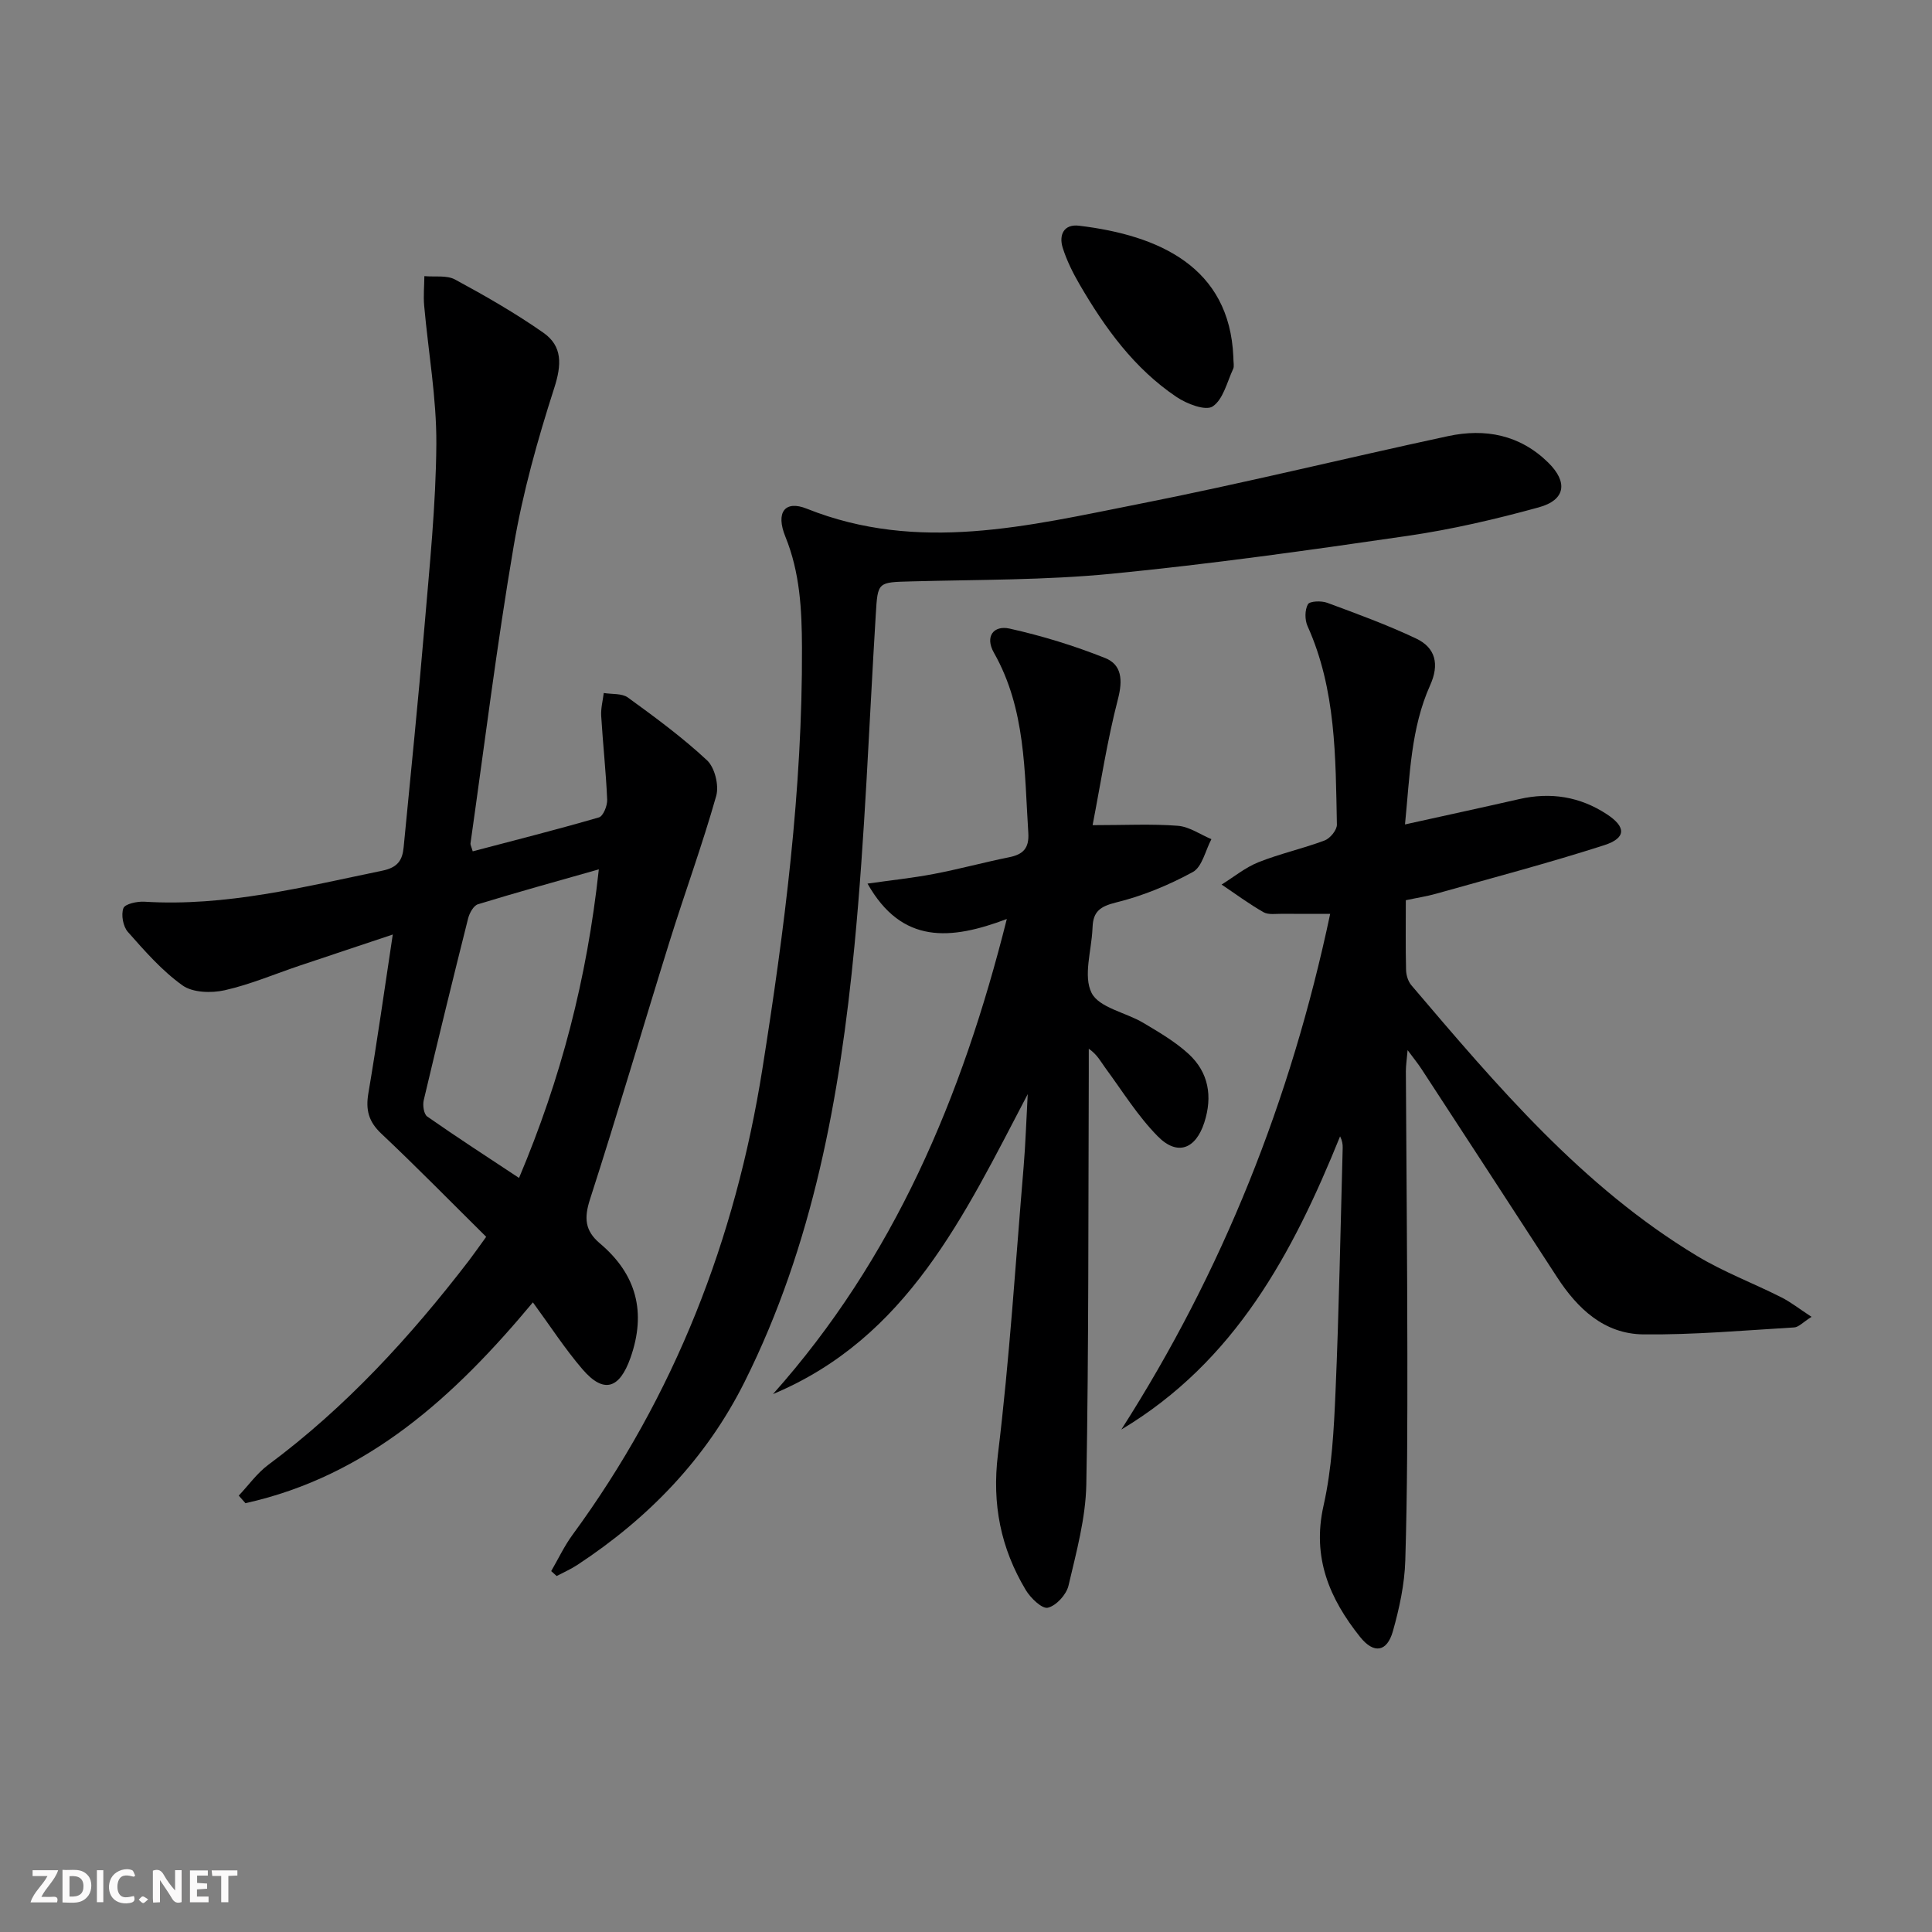 <svg enable-background="new 0 0 400 400" viewBox="0 0 400 400" xmlns="http://www.w3.org/2000/svg"><rect x="0" y="0" width="400" height="400" fill="#808080" stroke="none"/><g fill="#fbfafa"><path d="m37.59 393.81c-.92.31-1.52.05-2-.78-.7-1.2-1.52-2.34-2.47-3.78v4.59c-.55.03-.95.05-1.41.07-.03-.37-.06-.64-.06-.91 0-1.91 0-3.81 0-5.7 1.13-.41 1.77-.03 2.29.91.62 1.11 1.38 2.14 2.31 3.19v-4.2h1.35v6.61z"/><path d="m12.94 393.88v-6.75c1.9.19 3.93-.54 5.37 1.29.8 1.01.78 2.88.03 3.97-1.37 1.97-3.4 1.51-5.4 1.49m1.45-1.22c2.04.12 2.92-.58 2.89-2.21-.03-1.51-.98-2.19-2.89-2z"/><path d="m11.81 393.87h-5.49c.68-2.18 2.47-3.48 3.51-5.45h-3.08v-1.21h5.29c-.71 2.13-2.44 3.48-3.47 5.51.86 0 1.63.04 2.39-.01.79-.05 1.14.21.85 1.16"/><path d="m39.33 393.86v-6.61h3.7v1.07h-2.22v1.52c.68.04 1.34.09 2.07.13v1.07c-.72.05-1.38.09-2.1.14v1.48h2.4v1.19h-3.85z"/><path d="m27.71 388.56c-1.15-.3-2.46-.61-3.1.64-.37.73-.41 1.93-.06 2.67.63 1.35 1.99.93 3.17.68.35.94-.01 1.32-.93 1.46-1.62.25-3.05-.27-3.76-1.48-.73-1.25-.6-3.03.31-4.17.88-1.11 2.71-1.7 4-1.16.32.13.44.74.65 1.12-.1.08-.19.16-.28.24"/><path d="m49.15 387.24v1.07c-.59.02-1.17.05-1.87.08v5.44h-1.48v-5.44h-1.85c-.05-.4-.08-.73-.13-1.15z"/><path d="m20.06 387.21h1.33v6.62h-1.33z"/><path d="m30.68 393.25c-.49.38-.8.79-1.05.76-.32-.05-.6-.45-.9-.7.26-.24.51-.64.8-.67.29-.04.62.3 1.15.61"/></g><path d="m100.66 256.07c-7.48-7.4-14.47-14.54-21.73-21.38-2.62-2.47-3.25-4.91-2.66-8.36 1.8-10.61 3.3-21.27 5.05-32.85-6.82 2.28-13.03 4.34-19.24 6.43-5.18 1.74-10.26 3.92-15.56 5.11-2.76.62-6.61.51-8.73-1-4.26-3.04-7.82-7.13-11.32-11.08-.99-1.12-1.43-3.54-.92-4.91.33-.89 2.87-1.44 4.37-1.34 16.85 1.04 32.99-3.07 49.26-6.43 3.2-.66 4.14-2.21 4.39-4.84 1.47-15.22 3.03-30.43 4.31-45.67 1.06-12.58 2.37-25.19 2.46-37.79.06-9.55-1.67-19.11-2.52-28.68-.18-2.02.02-4.08.04-6.11 2.14.2 4.62-.23 6.35.7 6.25 3.38 12.46 6.94 18.28 11.01 4.01 2.8 3.8 6.67 2.25 11.48-3.44 10.69-6.5 21.61-8.38 32.66-3.49 20.45-6.03 41.05-8.95 61.6-.04.28.16.6.46 1.64 8.72-2.3 17.48-4.51 26.14-7.03.88-.26 1.75-2.42 1.7-3.66-.25-5.8-.89-11.57-1.24-17.37-.09-1.56.34-3.15.53-4.72 1.69.28 3.77.04 5.01.94 5.64 4.1 11.3 8.26 16.38 13 1.6 1.5 2.51 5.2 1.89 7.38-2.88 10.17-6.53 20.12-9.68 30.22-5.53 17.75-10.74 35.6-16.45 53.29-1.25 3.88-1.05 6.5 2.05 9.12 7.58 6.39 9.66 14.27 6.33 23.7-2.27 6.42-5.53 7.47-9.9 2.4-3.66-4.25-6.73-9.02-10.3-13.89-16.12 19.35-34.14 35.95-59.51 41.58-.46-.52-.93-1.05-1.39-1.57 2.03-2.15 3.79-4.65 6.12-6.38 16.06-11.92 29.4-26.49 41.52-42.26 1.11-1.46 2.15-2.96 3.59-4.94zm23.32-76.08c-8.93 2.54-17.02 4.77-25.03 7.23-.91.28-1.75 1.82-2.03 2.92-3.15 12.53-6.22 25.07-9.19 37.64-.25 1.05.01 2.88.72 3.38 6.09 4.26 12.33 8.3 19.01 12.72 8.69-20.61 14.05-41.15 16.52-63.89z" fill="#000001"/><path d="m290.89 170.69c8.49-1.88 16.09-3.52 23.67-5.25 6.5-1.48 12.54-.52 18.12 3.14 4 2.62 4.06 4.93-.58 6.42-11.49 3.69-23.17 6.77-34.79 10.04-1.9.54-3.87.83-6.25 1.34 0 4.84-.07 9.65.05 14.45.03 1.08.42 2.37 1.11 3.17 17.71 20.8 35.37 41.71 59.15 56.04 5.52 3.33 11.66 5.64 17.44 8.56 1.98 1 3.74 2.4 6.25 4.04-1.77 1.11-2.66 2.14-3.6 2.19-10.39.62-20.8 1.55-31.2 1.44-8.13-.08-13.66-5.32-17.93-11.91-9.32-14.37-18.68-28.71-28.04-43.06-.71-1.09-1.54-2.1-2.86-3.88-.17 1.97-.36 3.17-.36 4.37.1 19.49.29 38.97.31 58.46.01 14.28 0 28.57-.43 42.85-.15 4.91-1.23 9.89-2.57 14.64-1.23 4.32-3.95 4.72-6.79 1.17-6.33-7.93-9.98-16.43-7.57-27.16 1.74-7.71 2.15-15.79 2.49-23.73.72-16.79 1.02-33.59 1.48-50.39.02-.74-.1-1.48-.54-2.36-9.78 24.18-21.74 46.62-45.29 60.7 20.97-32.77 35.08-68.19 43.24-106.77-3.68 0-6.78.03-9.87-.01-1.33-.02-2.9.26-3.94-.33-3-1.71-5.79-3.79-8.67-5.72 2.54-1.58 4.92-3.55 7.66-4.64 4.46-1.77 9.2-2.81 13.69-4.5 1.13-.43 2.55-2.17 2.52-3.28-.28-13.94-.16-27.96-6.08-41.1-.58-1.29-.58-3.33.08-4.51.37-.67 2.79-.76 3.99-.31 6.2 2.29 12.43 4.57 18.39 7.39 4.07 1.92 4.87 5.36 2.93 9.67-4.01 8.93-4.19 18.55-5.21 28.83z" fill="#000001"/><path d="m114.12 325.28c1.46-2.51 2.71-5.19 4.42-7.52 21.17-28.86 33.72-61.23 39.3-96.42 4.59-28.91 8.32-57.9 8.2-87.26-.03-7.87-.41-15.53-3.44-22.98-2.05-5.04-.09-7.6 4.44-5.78 23.07 9.22 45.9 3.54 68.63-.95 21.46-4.23 42.72-9.47 64.11-14.07 7.71-1.66 14.9-.29 20.77 5.48 4.1 4.04 3.6 7.73-1.96 9.26-8.94 2.46-18.04 4.58-27.2 5.91-20.37 2.97-40.77 5.84-61.25 7.84-13.72 1.34-27.58 1.21-41.39 1.58-7.05.19-7.02.04-7.43 6.86-1.41 22.89-2.22 45.84-4.42 68.66-3 31.15-8.56 61.85-22.75 90.23-7.93 15.86-19.87 28.19-34.62 37.88-1.35.89-2.85 1.54-4.28 2.3-.37-.34-.75-.68-1.13-1.02z" fill="#000001"/><path d="m160.04 288.63c25-28.05 39.1-61.25 48.41-98.36-11.6 4.37-21.71 5.3-28.84-7.33 4.89-.7 9.35-1.16 13.74-2 5.21-.99 10.35-2.4 15.55-3.45 2.91-.58 4.2-1.85 4-5.04-.82-12.74-.51-25.65-7.12-37.31-1.92-3.39-.04-5.72 3.23-5 6.74 1.5 13.41 3.55 19.82 6.11 3.42 1.37 3.65 4.55 2.64 8.45-2.26 8.71-3.61 17.66-5.26 26.14 6.81 0 12.25-.29 17.64.13 2.38.18 4.64 1.8 6.96 2.77-1.25 2.34-1.91 5.75-3.86 6.81-5.01 2.73-10.44 4.97-15.97 6.32-3.25.8-4.64 1.92-4.77 5-.01.17-.02.33-.03.5-.21 4.48-1.93 9.72-.18 13.2 1.55 3.07 7.07 4.04 10.69 6.19 3.26 1.94 6.62 3.9 9.39 6.44 4.17 3.83 5 8.81 3.26 14.2-1.78 5.51-5.57 6.99-9.63 2.87-4.15-4.2-7.32-9.36-10.85-14.15-.95-1.29-1.65-2.75-3.44-3.99 0 1.74.01 3.48 0 5.23-.11 28.32 0 56.64-.51 84.95-.13 7.02-2.07 14.07-3.69 20.98-.43 1.85-2.53 4.15-4.27 4.57-1.2.29-3.59-2.01-4.58-3.67-5.17-8.64-7.02-17.74-5.76-28.08 2.41-19.77 3.65-39.68 5.32-59.53.39-4.62.53-9.26.85-15.05-13.21 25.21-24.92 50.44-52.74 62.1z" fill="#000001"/><path d="m255.35 73.87c0 1.19.22 1.96-.04 2.51-1.27 2.73-2.06 6.32-4.24 7.77-1.46.97-5.36-.53-7.48-1.96-8.75-5.88-14.8-14.25-20.03-23.23-1.41-2.42-2.69-4.98-3.53-7.64-.84-2.65.2-4.97 3.36-4.59 16.59 1.98 31.17 8.55 31.96 27.14z" fill="#000001"/></svg>